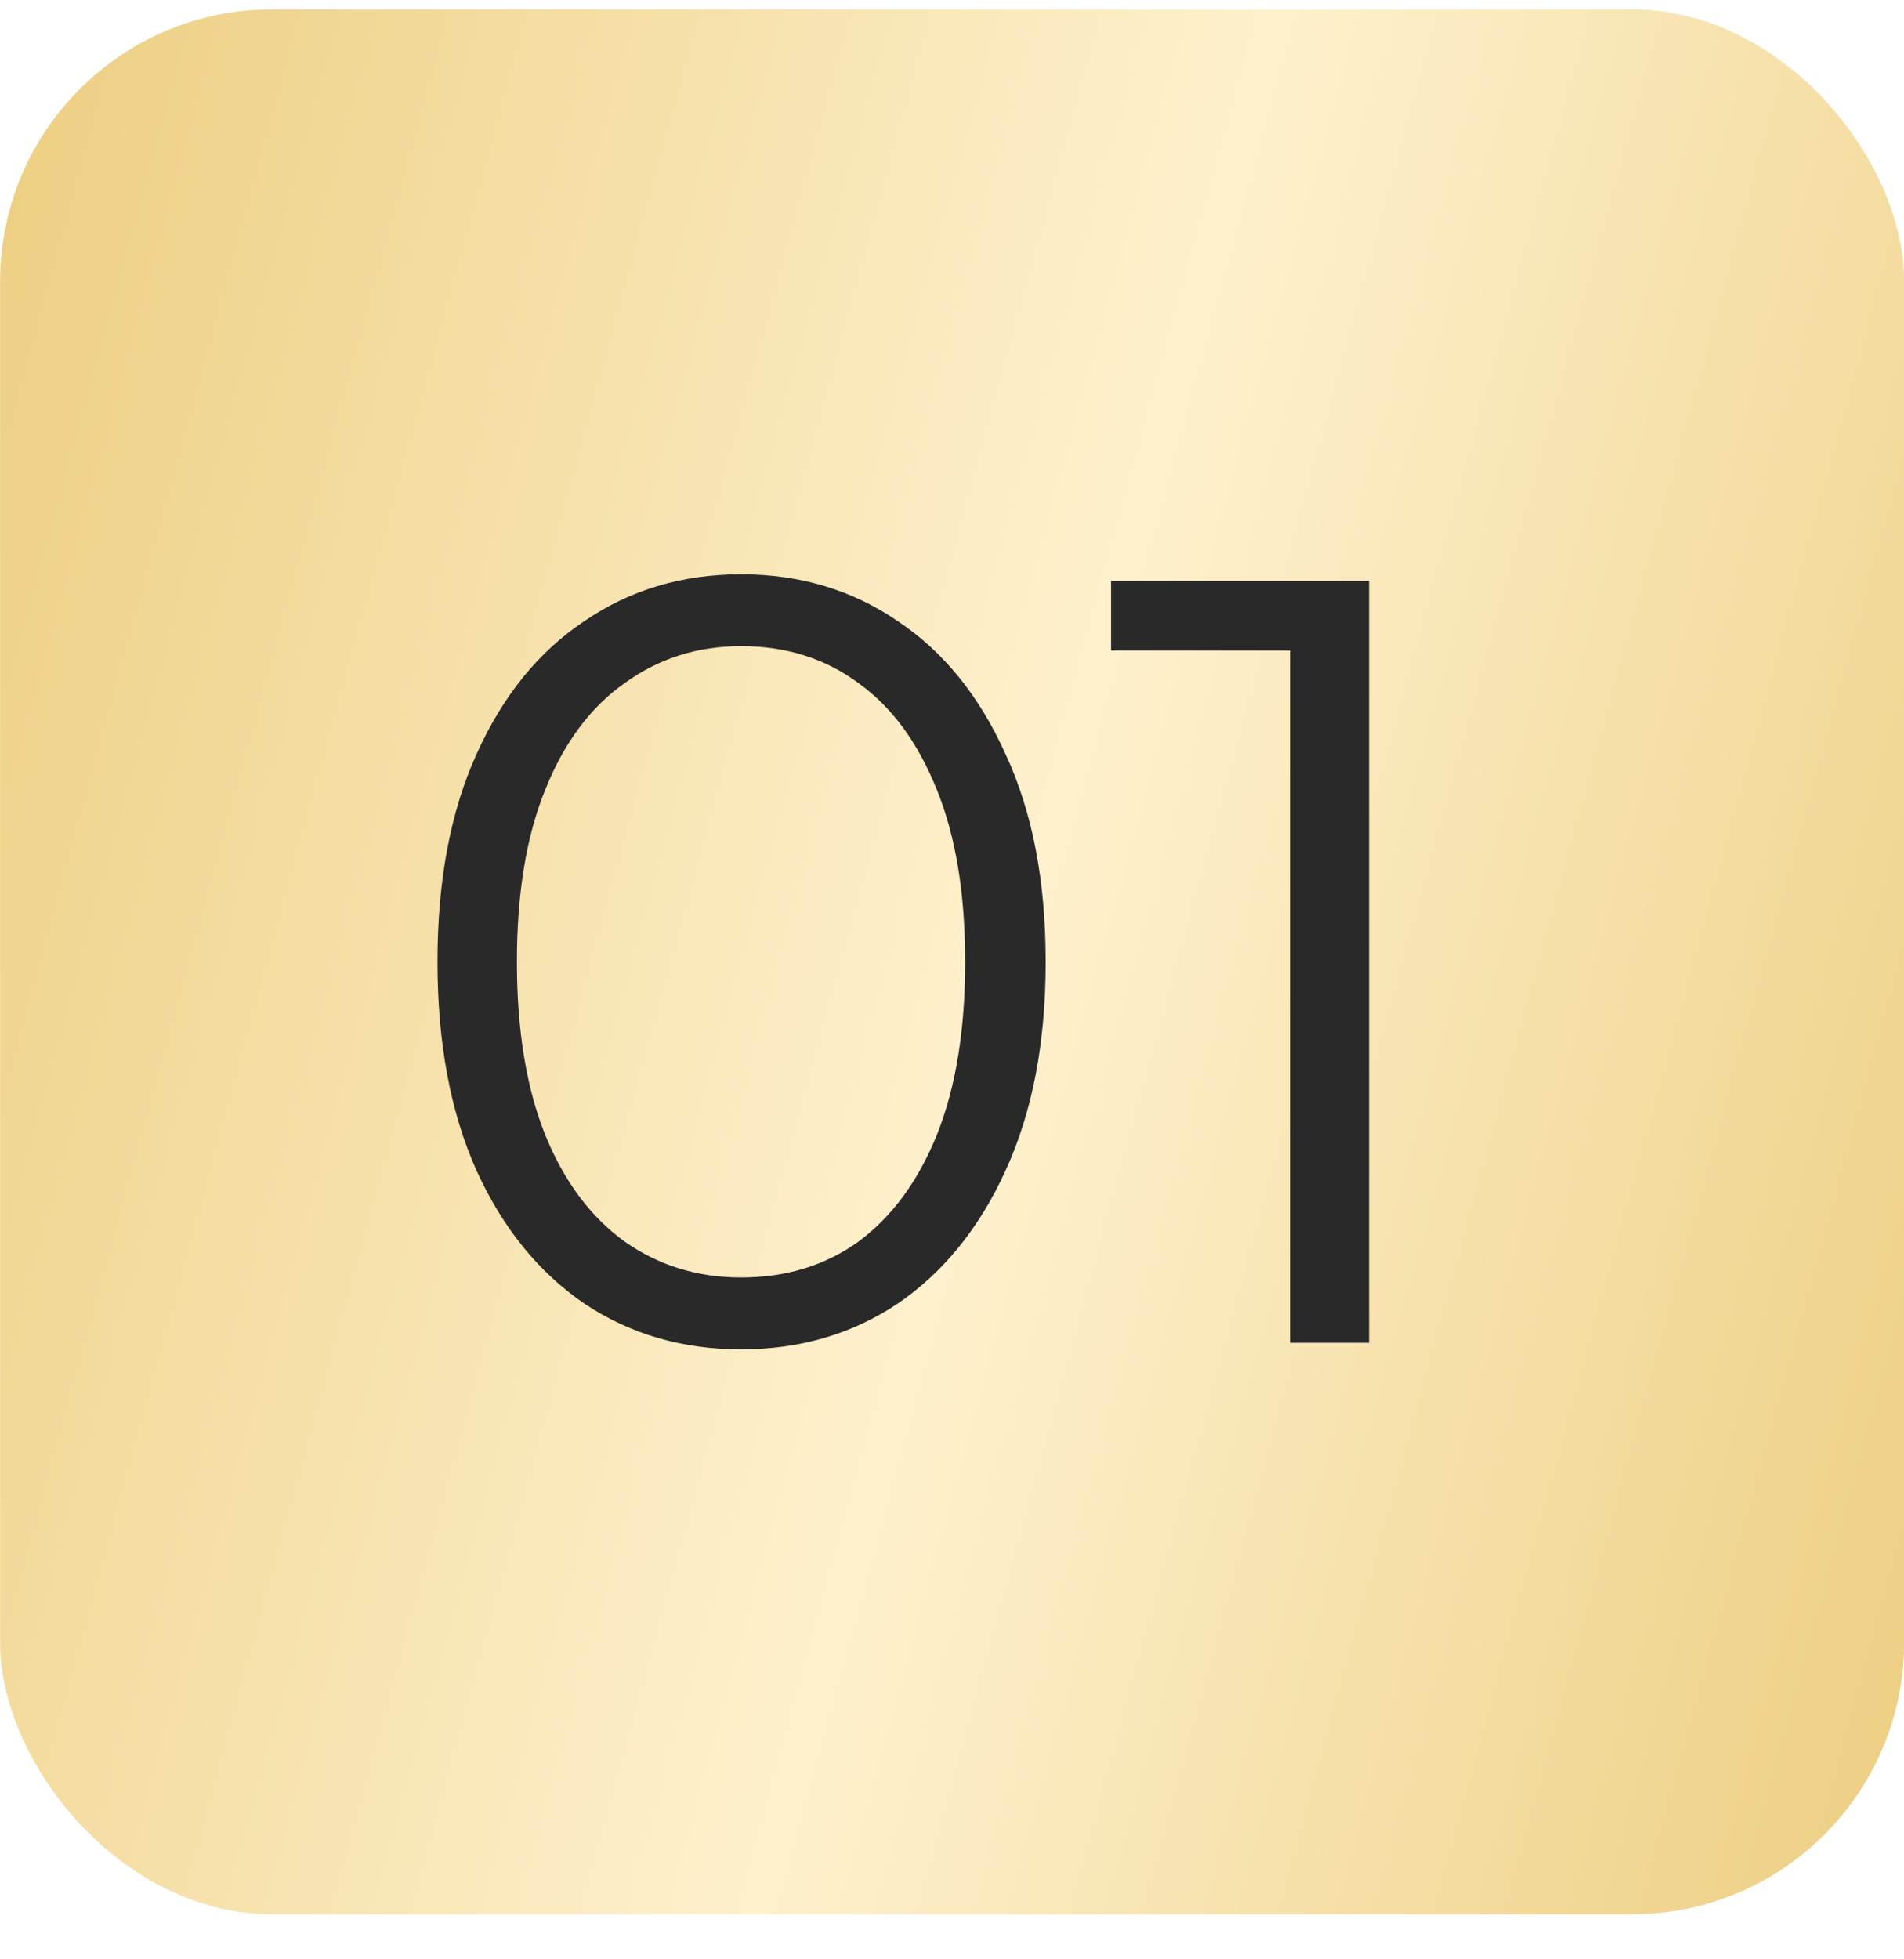 <?xml version="1.0" encoding="UTF-8"?> <svg xmlns="http://www.w3.org/2000/svg" width="35" height="36" viewBox="0 0 35 36" fill="none"><g filter="url(#filter0_i_218_1104)"><rect x="0.002" y="0.172" width="35" height="35" rx="5" fill="url(#paint0_linear_218_1104)"></rect></g><path d="M13.622 24.792C12.542 24.792 11.582 24.512 10.742 23.952C9.902 23.378 9.242 22.565 8.762 21.512C8.282 20.445 8.042 19.165 8.042 17.672C8.042 16.178 8.282 14.905 8.762 13.852C9.242 12.785 9.902 11.972 10.742 11.412C11.582 10.838 12.542 10.552 13.622 10.552C14.702 10.552 15.662 10.838 16.502 11.412C17.342 11.972 18.002 12.785 18.482 13.852C18.975 14.905 19.222 16.178 19.222 17.672C19.222 19.165 18.975 20.445 18.482 21.512C18.002 22.565 17.342 23.378 16.502 23.952C15.662 24.512 14.702 24.792 13.622 24.792ZM13.622 23.472C14.449 23.472 15.169 23.252 15.782 22.812C16.395 22.358 16.875 21.705 17.222 20.852C17.569 19.985 17.742 18.925 17.742 17.672C17.742 16.419 17.569 15.365 17.222 14.512C16.875 13.645 16.395 12.992 15.782 12.552C15.169 12.098 14.449 11.872 13.622 11.872C12.822 11.872 12.109 12.098 11.482 12.552C10.855 12.992 10.369 13.645 10.022 14.512C9.675 15.365 9.502 16.419 9.502 17.672C9.502 18.925 9.675 19.985 10.022 20.852C10.369 21.705 10.855 22.358 11.482 22.812C12.109 23.252 12.822 23.472 13.622 23.472ZM23.724 24.672V11.272L24.364 11.952H20.424V10.672H25.164V24.672H23.724Z" fill="#292929"></path><defs><filter id="filter0_i_218_1104" x="0.002" y="0.172" width="35" height="35" filterUnits="userSpaceOnUse" color-interpolation-filters="sRGB"><feFlood flood-opacity="0" result="BackgroundImageFix"></feFlood><feBlend mode="normal" in="SourceGraphic" in2="BackgroundImageFix" result="shape"></feBlend><feColorMatrix in="SourceAlpha" type="matrix" values="0 0 0 0 0 0 0 0 0 0 0 0 0 0 0 0 0 0 127 0" result="hardAlpha"></feColorMatrix><feOffset></feOffset><feGaussianBlur stdDeviation="5.718"></feGaussianBlur><feComposite in2="hardAlpha" operator="arithmetic" k2="-1" k3="1"></feComposite><feColorMatrix type="matrix" values="0 0 0 0 1 0 0 0 0 1 0 0 0 0 1 0 0 0 0.49 0"></feColorMatrix><feBlend mode="normal" in2="shape" result="effect1_innerShadow_218_1104"></feBlend></filter><linearGradient id="paint0_linear_218_1104" x1="0.538" y1="0.172" x2="41.144" y2="11.307" gradientUnits="userSpaceOnUse"><stop stop-color="#CCA679"></stop><stop offset="0" stop-color="#EDCF83"></stop><stop offset="0.526" stop-color="#FFF1CE"></stop><stop offset="1" stop-color="#EDCF83"></stop></linearGradient></defs></svg> 
